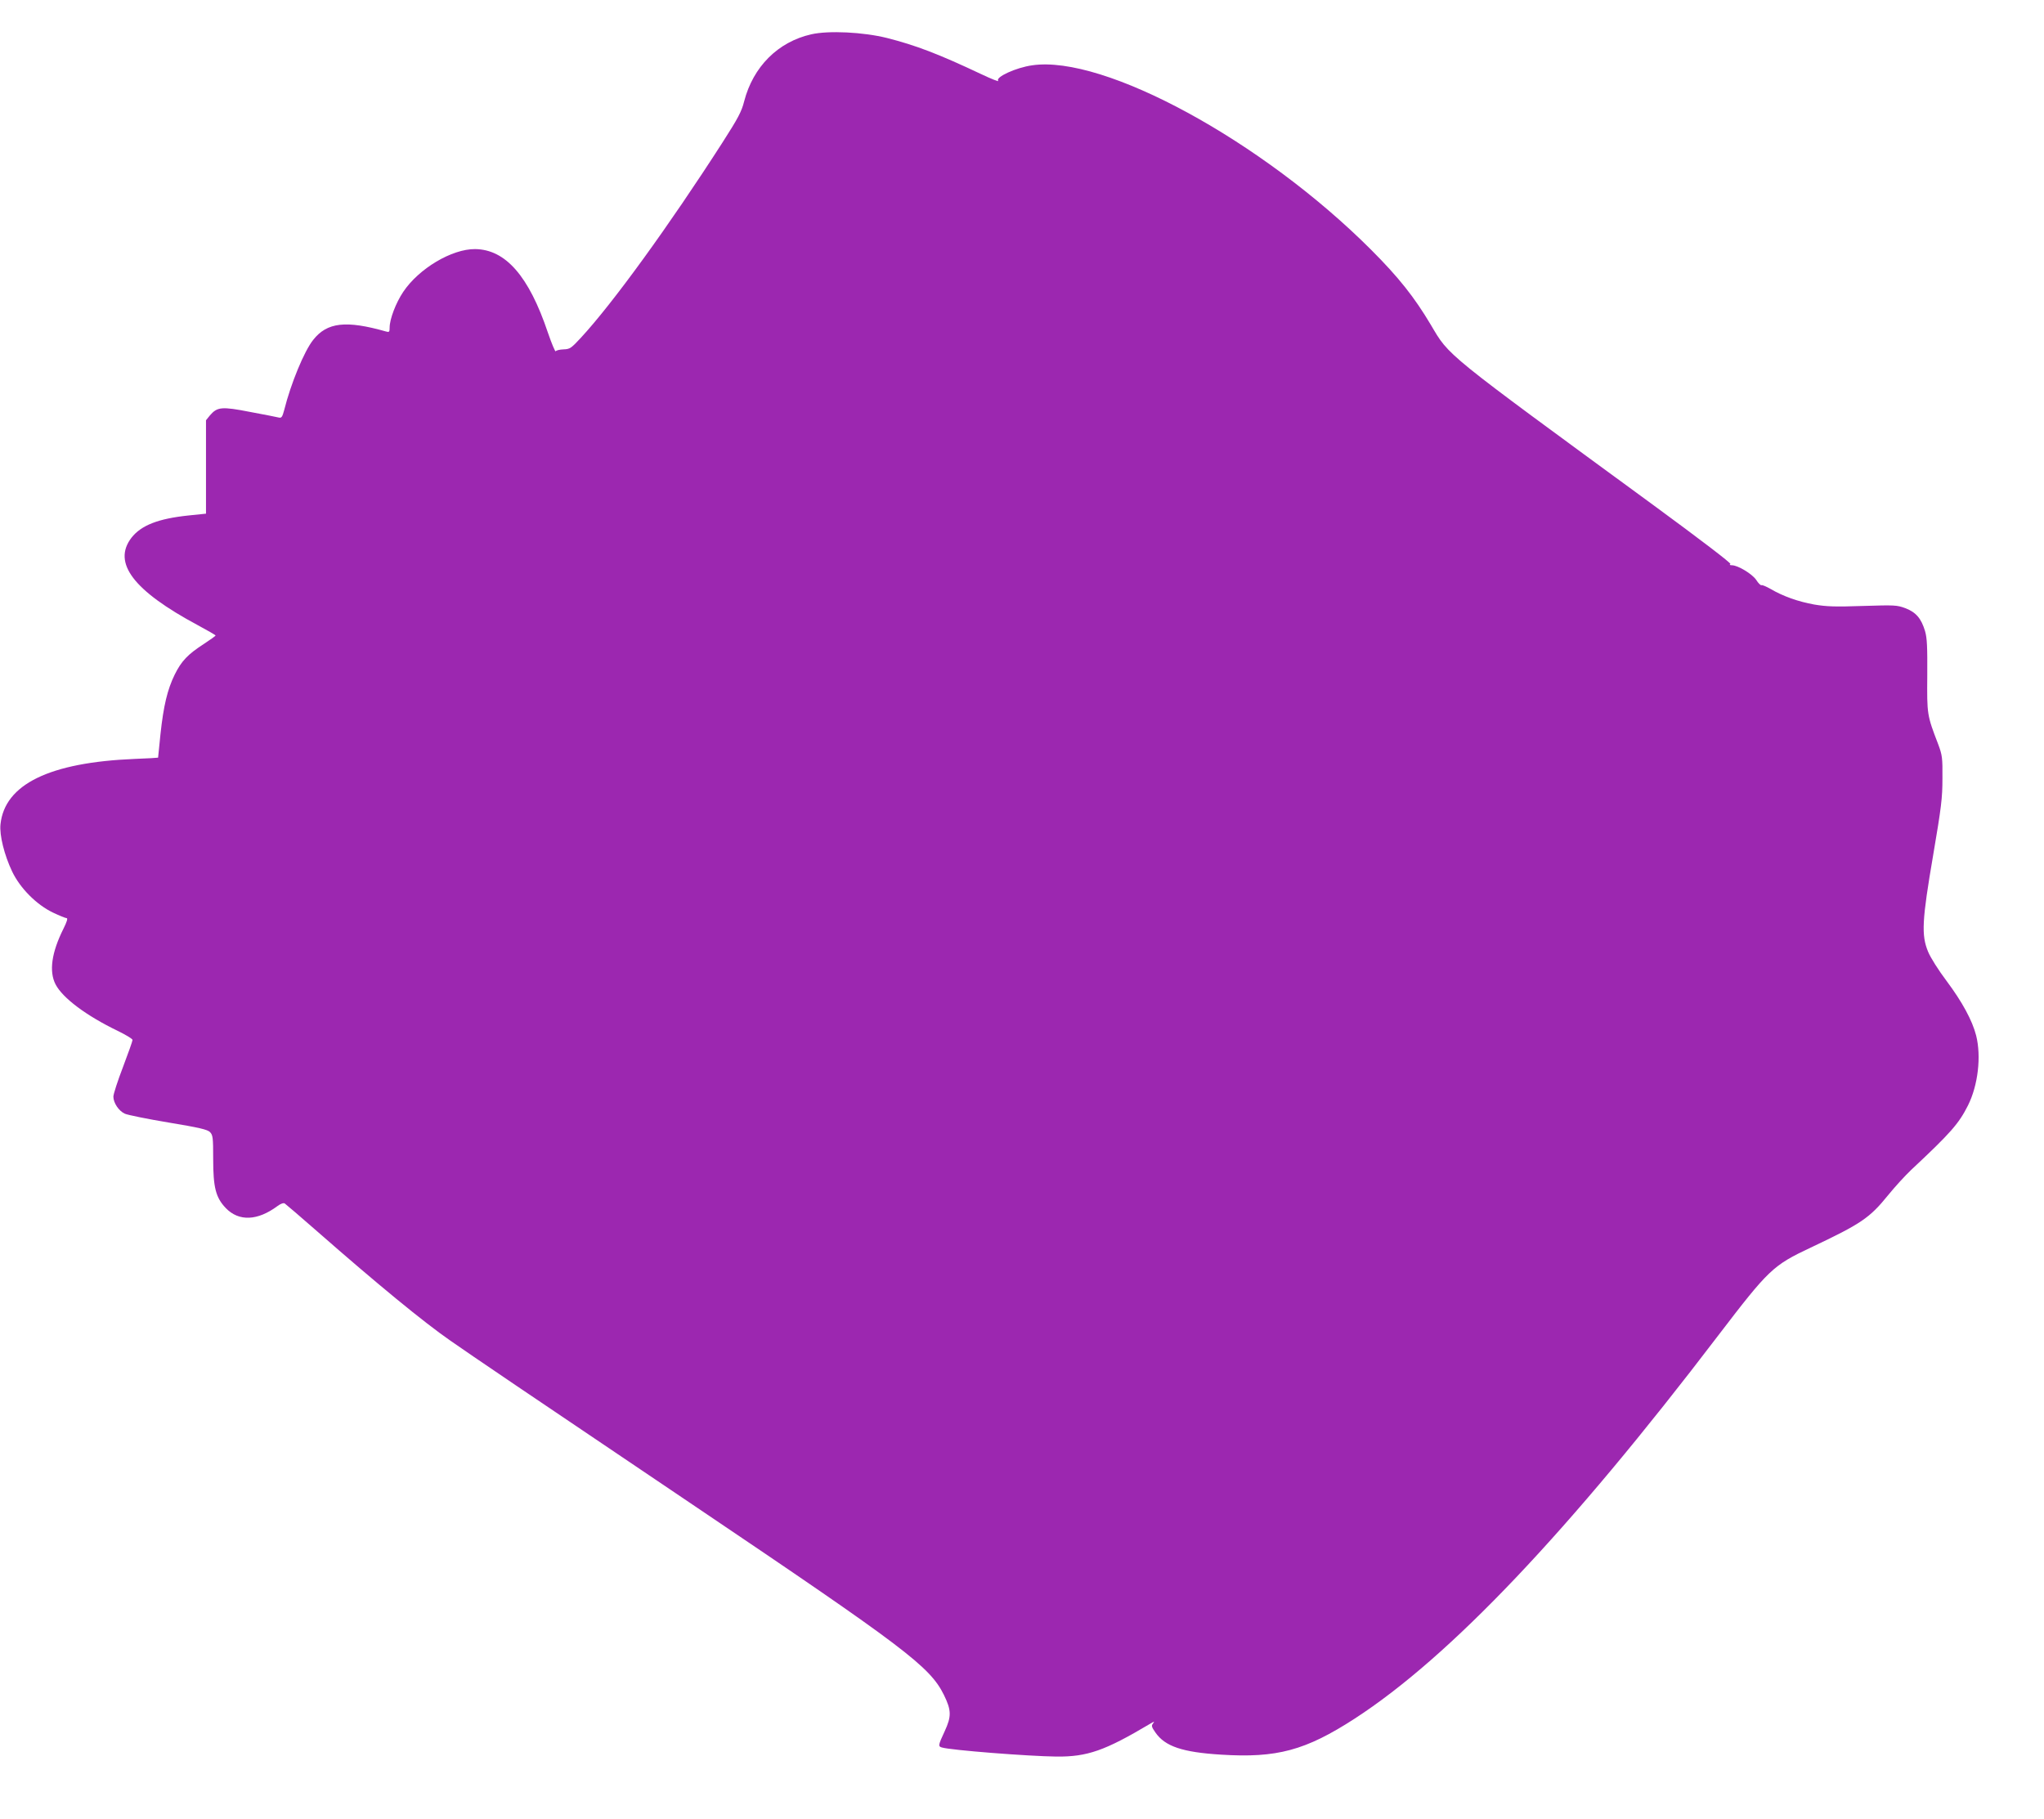<?xml version="1.0" standalone="no"?>
<!DOCTYPE svg PUBLIC "-//W3C//DTD SVG 20010904//EN"
 "http://www.w3.org/TR/2001/REC-SVG-20010904/DTD/svg10.dtd">
<svg version="1.0" xmlns="http://www.w3.org/2000/svg"
 width="1280pt" height="1139pt" viewBox="0 0 1280 1139"
 preserveAspectRatio="xMidYMid meet">
<g transform="translate(0,1139) scale(0.1,-0.1)"
fill="#9c27b0" stroke="none">
<path d="M5080 11175 c-208 -47 -364 -203 -420 -420 -16 -64 -38 -105 -136
-258 -334 -520 -687 -1007 -887 -1223 -60 -65 -69 -71 -108 -72 -24 -1 -46 -6
-49 -12 -3 -5 -25 47 -49 117 -119 354 -265 521 -456 523 -146 1 -352 -122
-450 -268 -46 -69 -85 -170 -85 -224 0 -27 -3 -30 -23 -24 -250 71 -369 58
-456 -53 -56 -70 -140 -274 -181 -438 -12 -45 -17 -52 -34 -48 -12 3 -92 19
-179 35 -179 35 -206 32 -252 -21 l-25 -31 0 -292 0 -293 -107 -11 c-193 -20
-299 -62 -360 -140 -120 -157 12 -331 415 -547 61 -33 112 -62 112 -65 0 -3
-34 -27 -75 -54 -99 -64 -139 -106 -181 -191 -46 -94 -70 -196 -89 -372 -8
-80 -15 -147 -15 -148 0 -1 -67 -5 -148 -8 -532 -22 -813 -159 -839 -410 -7
-68 24 -192 73 -295 50 -105 153 -208 255 -257 40 -19 79 -35 86 -35 9 0 2
-23 -20 -67 -74 -148 -91 -267 -49 -348 44 -85 192 -196 389 -291 51 -25 93
-50 93 -57 0 -7 -27 -83 -60 -170 -33 -86 -60 -169 -60 -185 0 -39 34 -90 72
-107 18 -8 141 -33 273 -55 193 -32 244 -44 260 -60 18 -19 20 -33 20 -168 0
-179 16 -242 79 -308 82 -85 199 -80 324 13 19 14 37 21 45 16 6 -4 100 -84
207 -178 373 -327 664 -566 830 -681 127 -89 481 -329 1520 -1029 1329 -896
1483 -1012 1571 -1190 47 -96 48 -134 5 -227 -41 -88 -42 -95 -18 -102 55 -17
543 -55 717 -57 194 -2 304 37 585 204 28 17 32 18 21 4 -12 -15 -10 -22 15
-58 60 -86 168 -123 411 -138 349 -22 528 26 837 226 595 386 1341 1172 2275
2398 318 416 343 440 581 552 315 149 367 184 483 327 43 53 108 124 145 159
248 232 298 289 356 404 63 126 84 307 51 438 -24 94 -87 210 -184 340 -52 69
-102 148 -117 185 -43 104 -38 196 32 605 51 300 58 357 58 480 1 130 -1 145
-27 215 -70 182 -70 185 -68 429 1 180 -1 234 -14 279 -24 79 -56 117 -123
143 -54 20 -68 20 -267 14 -172 -6 -227 -4 -304 9 -100 18 -196 52 -274 98
-27 15 -52 26 -56 23 -5 -2 -20 12 -33 33 -26 38 -115 92 -153 92 -12 0 -16 3
-9 8 7 4 -187 152 -480 367 -1325 970 -1278 932 -1396 1131 -103 173 -201 297
-374 470 -681 681 -1672 1221 -2122 1155 -101 -14 -232 -74 -213 -97 7 -8 -42
11 -107 42 -267 126 -408 180 -589 226 -148 37 -366 48 -475 23z"/>
</g>
</svg>
